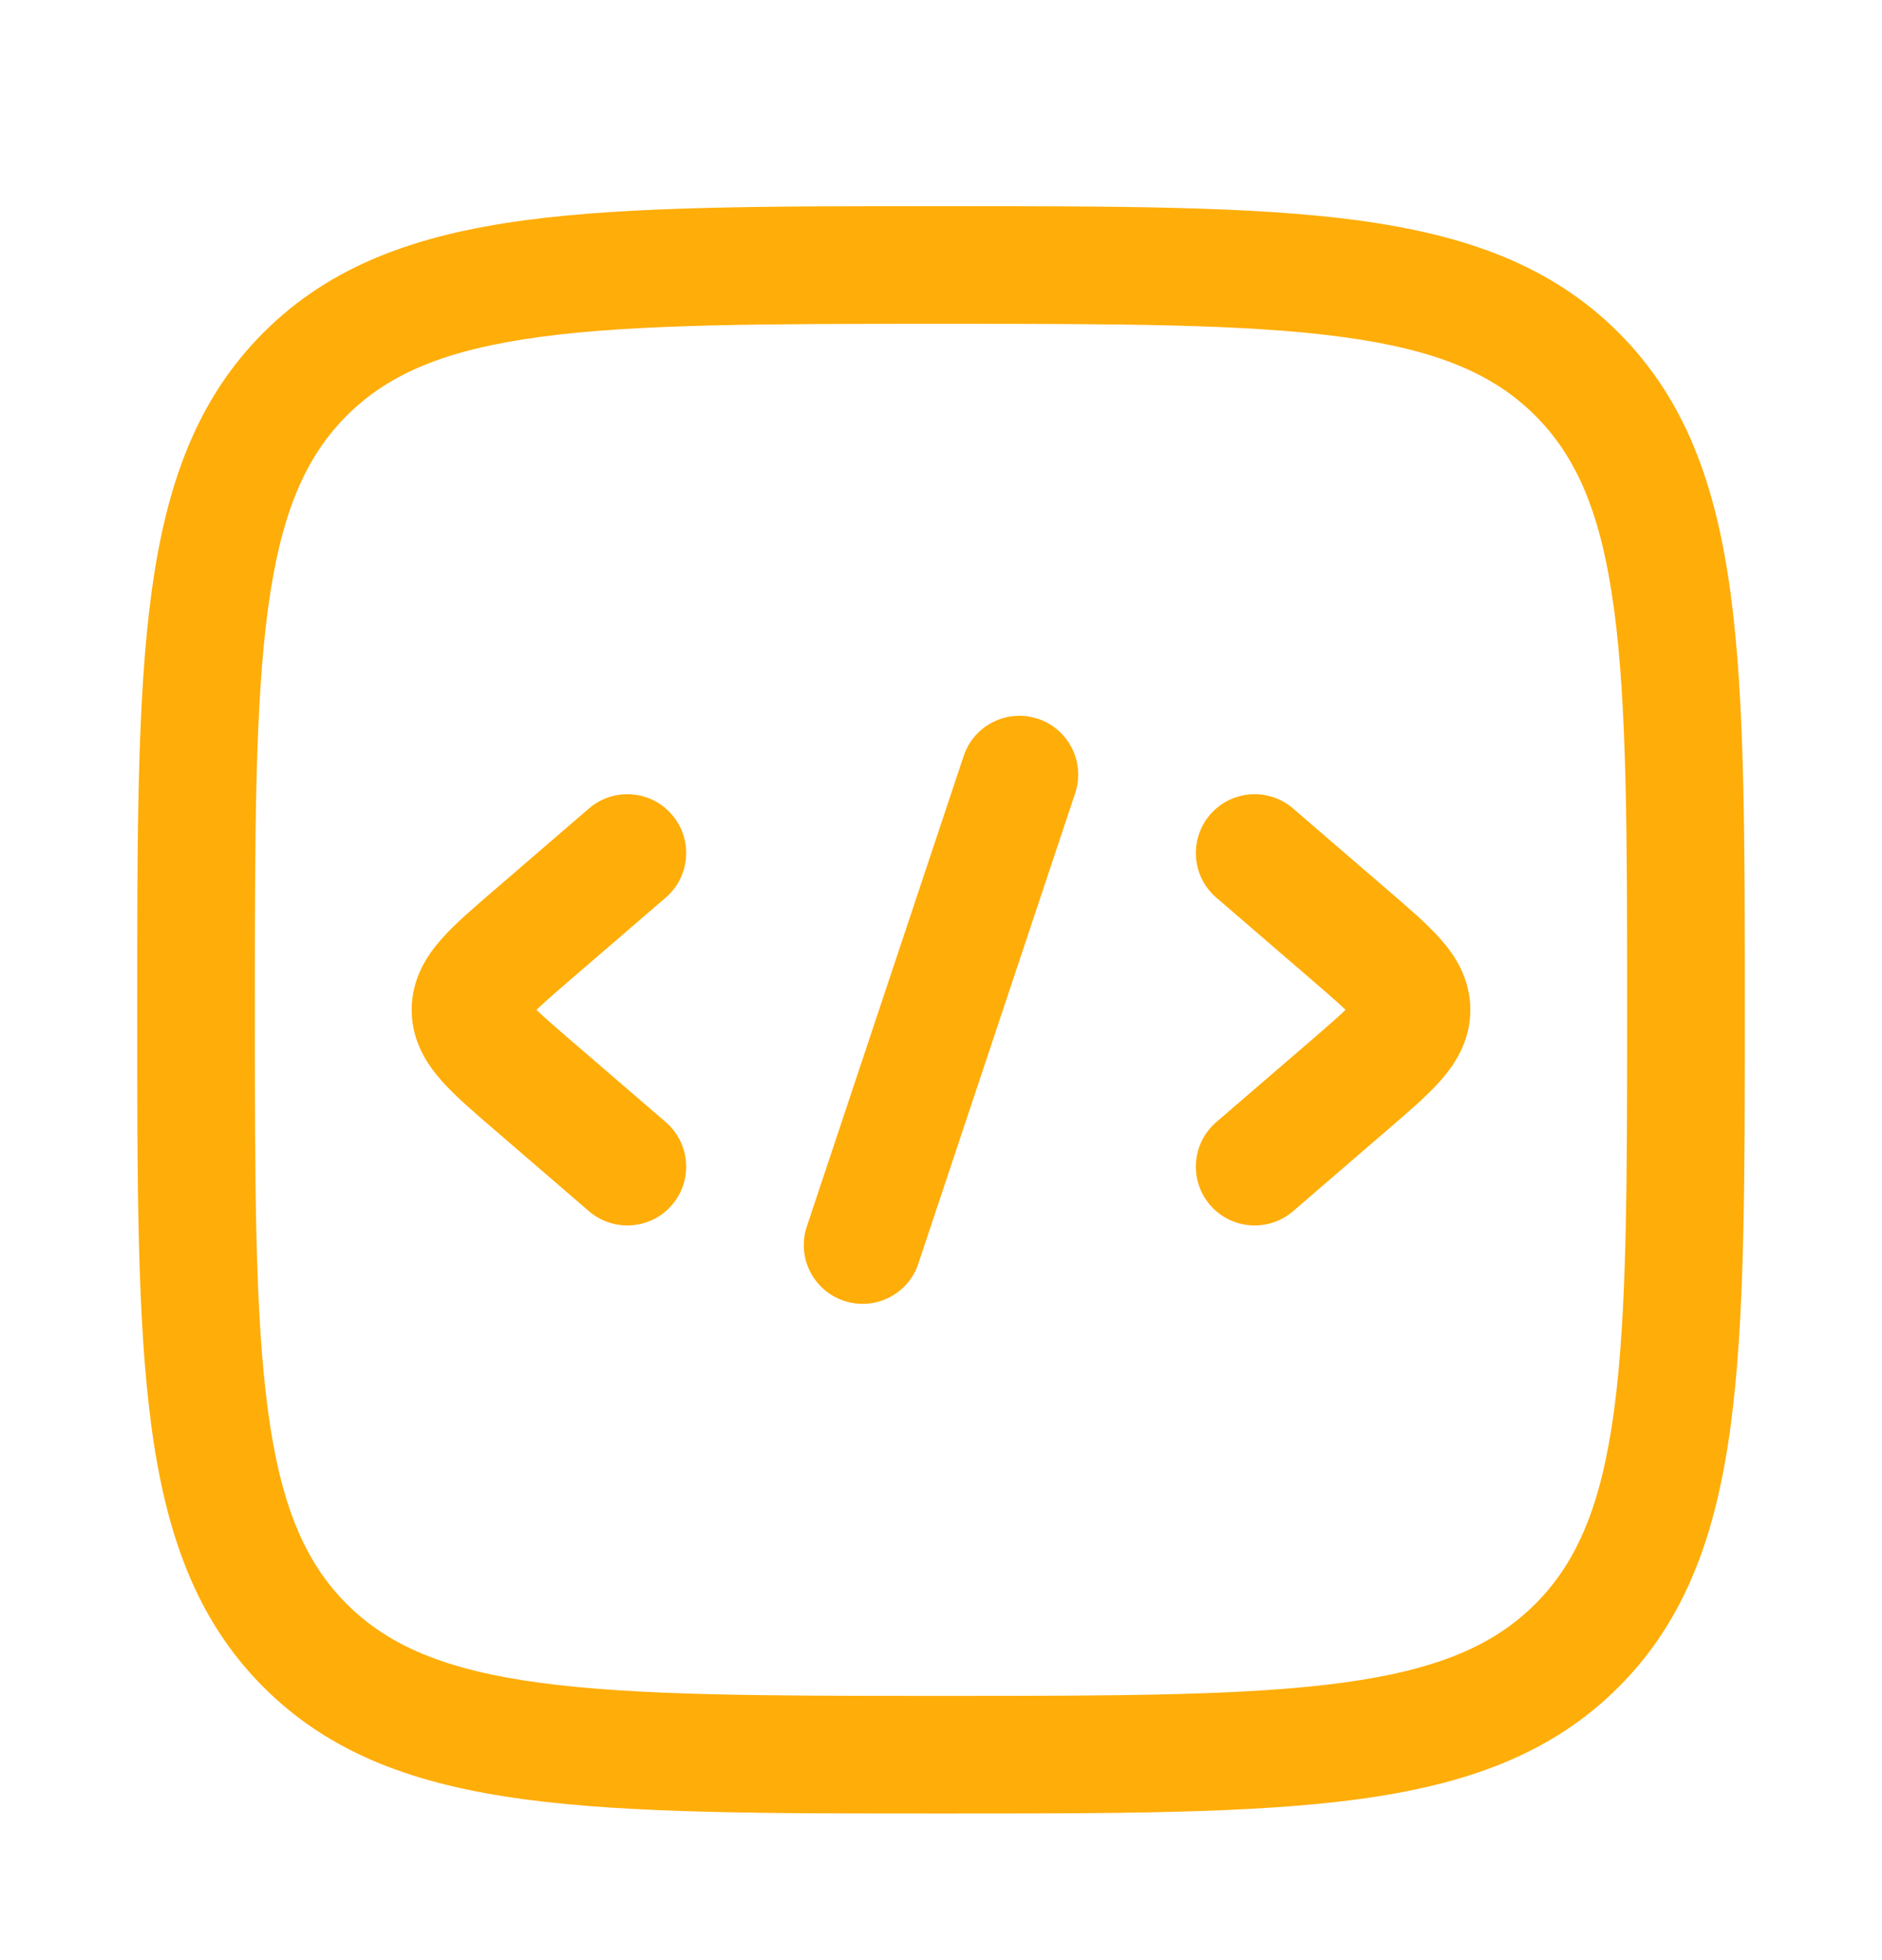 <svg width="24" height="25" viewBox="0 0 24 25" fill="none" xmlns="http://www.w3.org/2000/svg">
<path d="M16.49 10.312C16.176 10.041 15.702 10.076 15.432 10.39C15.162 10.704 15.197 11.178 15.51 11.448L16.49 10.312ZM17.227 11.937L16.737 12.505L16.737 12.505L17.227 11.937ZM17.227 13.823L16.737 13.255L16.737 13.255L17.227 13.823ZM15.51 14.312C15.197 14.582 15.162 15.056 15.432 15.37C15.702 15.683 16.176 15.718 16.49 15.448L15.51 14.312ZM8.49 11.448C8.803 11.178 8.839 10.704 8.568 10.39C8.298 10.076 7.824 10.041 7.51 10.312L8.49 11.448ZM6.773 11.937L7.263 12.505L7.263 12.505L6.773 11.937ZM6.773 13.823L7.263 13.255L7.263 13.255L6.773 13.823ZM7.51 15.448C7.824 15.718 8.298 15.683 8.568 15.37C8.839 15.056 8.803 14.582 8.49 14.312L7.51 15.448ZM13.711 10.117C13.842 9.724 13.63 9.299 13.237 9.168C12.844 9.037 12.419 9.25 12.289 9.643L13.711 10.117ZM10.289 15.643C10.158 16.036 10.37 16.46 10.763 16.591C11.156 16.722 11.581 16.51 11.711 16.117L10.289 15.643ZM3.891 4.771L3.361 4.241L3.361 4.241L3.891 4.771ZM20.109 4.771L20.639 4.241L20.639 4.241L20.109 4.771ZM20.109 20.989L20.639 21.519L20.639 21.519L20.109 20.989ZM3.891 20.989L3.361 21.519L3.361 21.519L3.891 20.989ZM16 10.88L15.51 11.448L16.737 12.505L17.227 11.937L17.716 11.369L16.49 10.312L16 10.88ZM17.227 11.937L16.737 12.505C17.011 12.742 17.158 12.87 17.245 12.969C17.322 13.056 17.25 13.008 17.25 12.88H18H18.75C18.75 12.475 18.549 12.178 18.368 11.975C18.198 11.782 17.957 11.577 17.716 11.369L17.227 11.937ZM18 12.88H17.25C17.25 12.751 17.322 12.704 17.245 12.791C17.158 12.89 17.011 13.018 16.737 13.255L17.227 13.823L17.716 14.391C17.957 14.183 18.198 13.978 18.368 13.785C18.549 13.581 18.75 13.284 18.75 12.88H18ZM17.227 13.823L16.737 13.255L15.51 14.312L16 14.88L16.49 15.448L17.716 14.391L17.227 13.823ZM8 10.88L7.51 10.312L6.284 11.369L6.773 11.937L7.263 12.505L8.49 11.448L8 10.88ZM6.773 11.937L6.284 11.369C6.043 11.577 5.802 11.782 5.632 11.975C5.451 12.178 5.25 12.475 5.25 12.88H6H6.75C6.75 13.008 6.678 13.056 6.755 12.969C6.842 12.87 6.989 12.742 7.263 12.505L6.773 11.937ZM6 12.88H5.25C5.25 13.284 5.451 13.581 5.632 13.785C5.802 13.978 6.043 14.183 6.284 14.391L6.773 13.823L7.263 13.255C6.989 13.018 6.842 12.89 6.755 12.791C6.678 12.704 6.75 12.751 6.75 12.88H6ZM6.773 13.823L6.284 14.391L7.51 15.448L8 14.88L8.49 14.312L7.263 13.255L6.773 13.823ZM13 9.88L12.289 9.643L10.289 15.643L11 15.88L11.711 16.117L13.711 10.117L13 9.88ZM2.5 12.88H3.25C3.25 10.62 3.252 9 3.417 7.768C3.58 6.557 3.889 5.835 4.422 5.301L3.891 4.771L3.361 4.241C2.503 5.099 2.116 6.191 1.931 7.568C1.748 8.923 1.75 10.662 1.75 12.88H2.5ZM3.891 4.771L4.422 5.301C4.955 4.768 5.678 4.46 6.888 4.297C8.12 4.131 9.74 4.13 12 4.13V3.38V2.63C9.782 2.63 8.043 2.628 6.688 2.81C5.311 2.996 4.219 3.383 3.361 4.241L3.891 4.771ZM12 3.38V4.13C14.26 4.13 15.88 4.131 17.112 4.297C18.322 4.46 19.045 4.768 19.578 5.301L20.109 4.771L20.639 4.241C19.781 3.383 18.689 2.996 17.312 2.81C15.957 2.628 14.218 2.63 12 2.63V3.38ZM20.109 4.771L19.578 5.301C20.111 5.834 20.42 6.557 20.583 7.768C20.748 9 20.75 10.62 20.75 12.88H21.5H22.25C22.25 10.662 22.252 8.923 22.069 7.568C21.884 6.191 21.497 5.099 20.639 4.241L20.109 4.771ZM21.5 12.88H20.75C20.75 15.14 20.748 16.76 20.583 17.992C20.42 19.202 20.111 19.925 19.578 20.458L20.109 20.989L20.639 21.519C21.497 20.661 21.884 19.569 22.069 18.192C22.252 16.837 22.25 15.098 22.25 12.88H21.5ZM20.109 20.989L19.578 20.458C19.045 20.991 18.322 21.3 17.112 21.463C15.88 21.628 14.26 21.63 12 21.63V22.38V23.13C14.218 23.13 15.957 23.131 17.312 22.949C18.689 22.764 19.781 22.377 20.639 21.519L20.109 20.989ZM12 22.38V21.63C9.74 21.63 8.12 21.628 6.888 21.463C5.678 21.3 4.955 20.991 4.422 20.458L3.891 20.989L3.361 21.519C4.219 22.377 5.311 22.764 6.688 22.949C8.043 23.131 9.782 23.13 12 23.13V22.38ZM3.891 20.989L4.422 20.458C3.889 19.925 3.58 19.202 3.417 17.992C3.252 16.76 3.25 15.14 3.25 12.88H2.5H1.75C1.75 15.098 1.748 16.837 1.931 18.192C2.116 19.569 2.503 20.661 3.361 21.519L3.891 20.989Z" fill="#FFAD08"/>
</svg>
